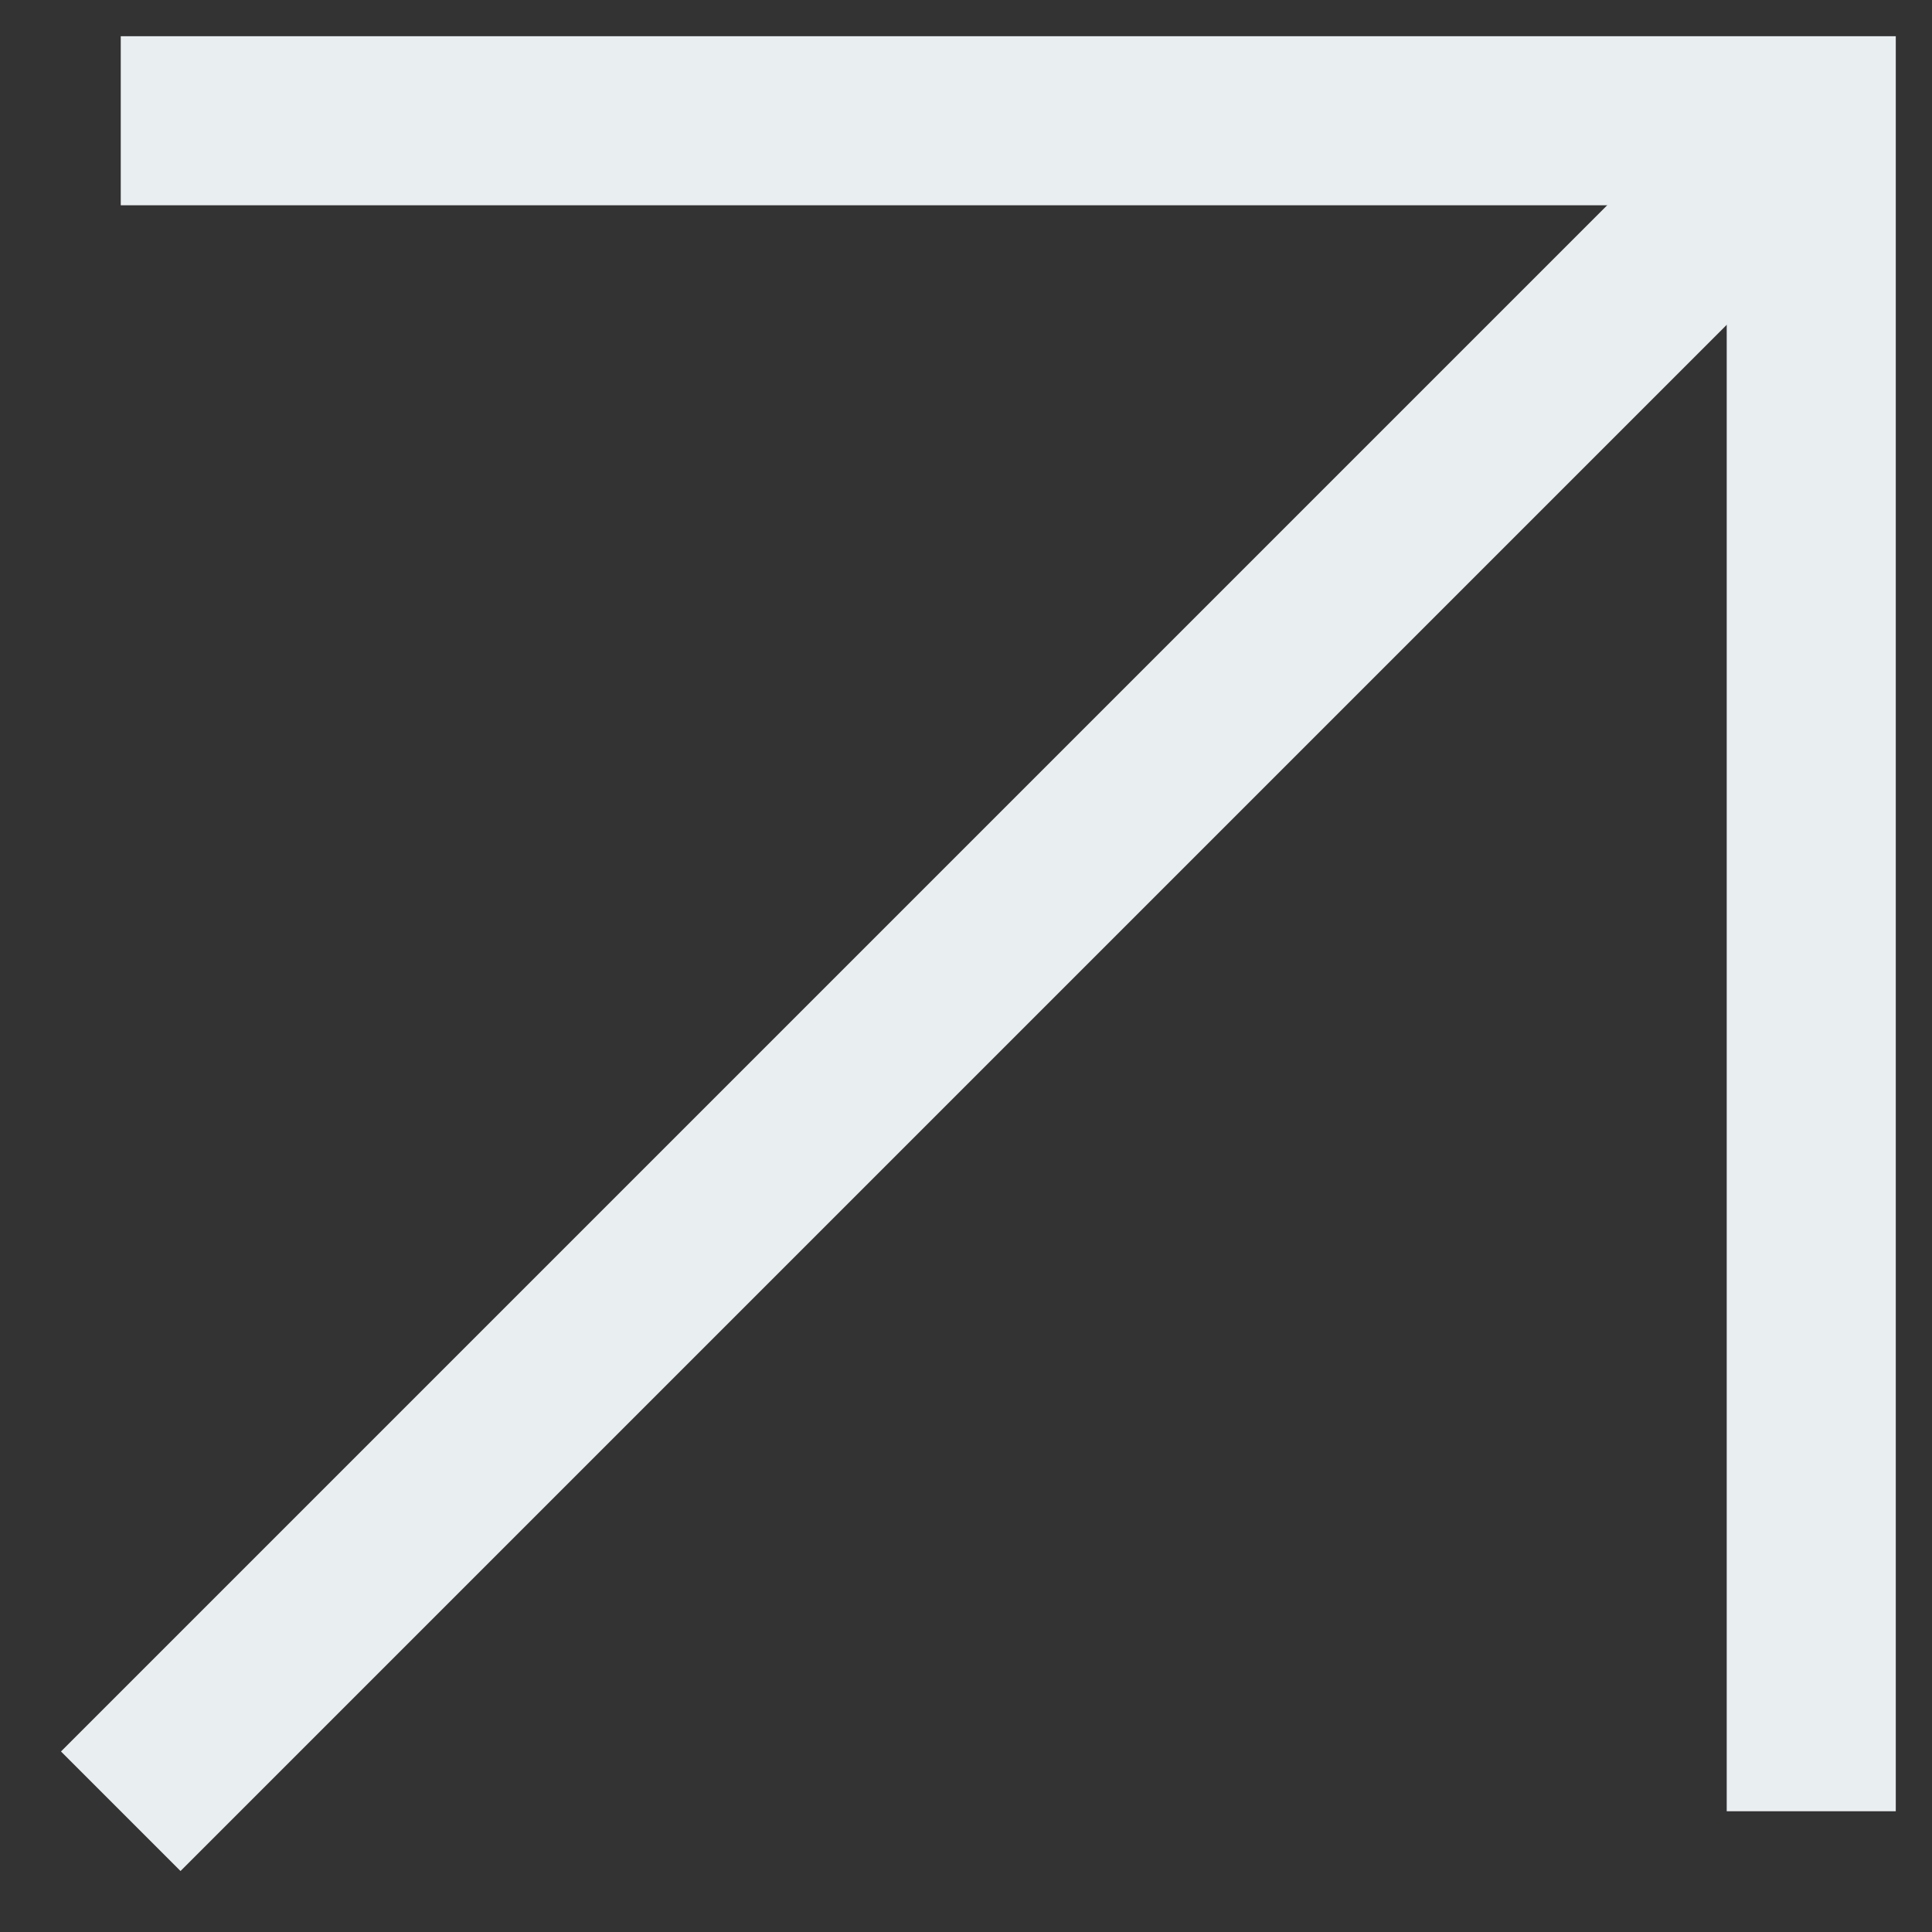 <svg width="16" height="16" viewBox="0 0 16 16" fill="none" xmlns="http://www.w3.org/2000/svg">
<rect x="0" y="0" width="16" height="16" fill="#333333" stroke="none"/>
<path d="M1 1L15 1V15" stroke="#E9EEF1" stroke-width="1.4"/>
<path d="M15 1L1 15" stroke="#E9EEF1" stroke-width="1.4"/>
</svg>
